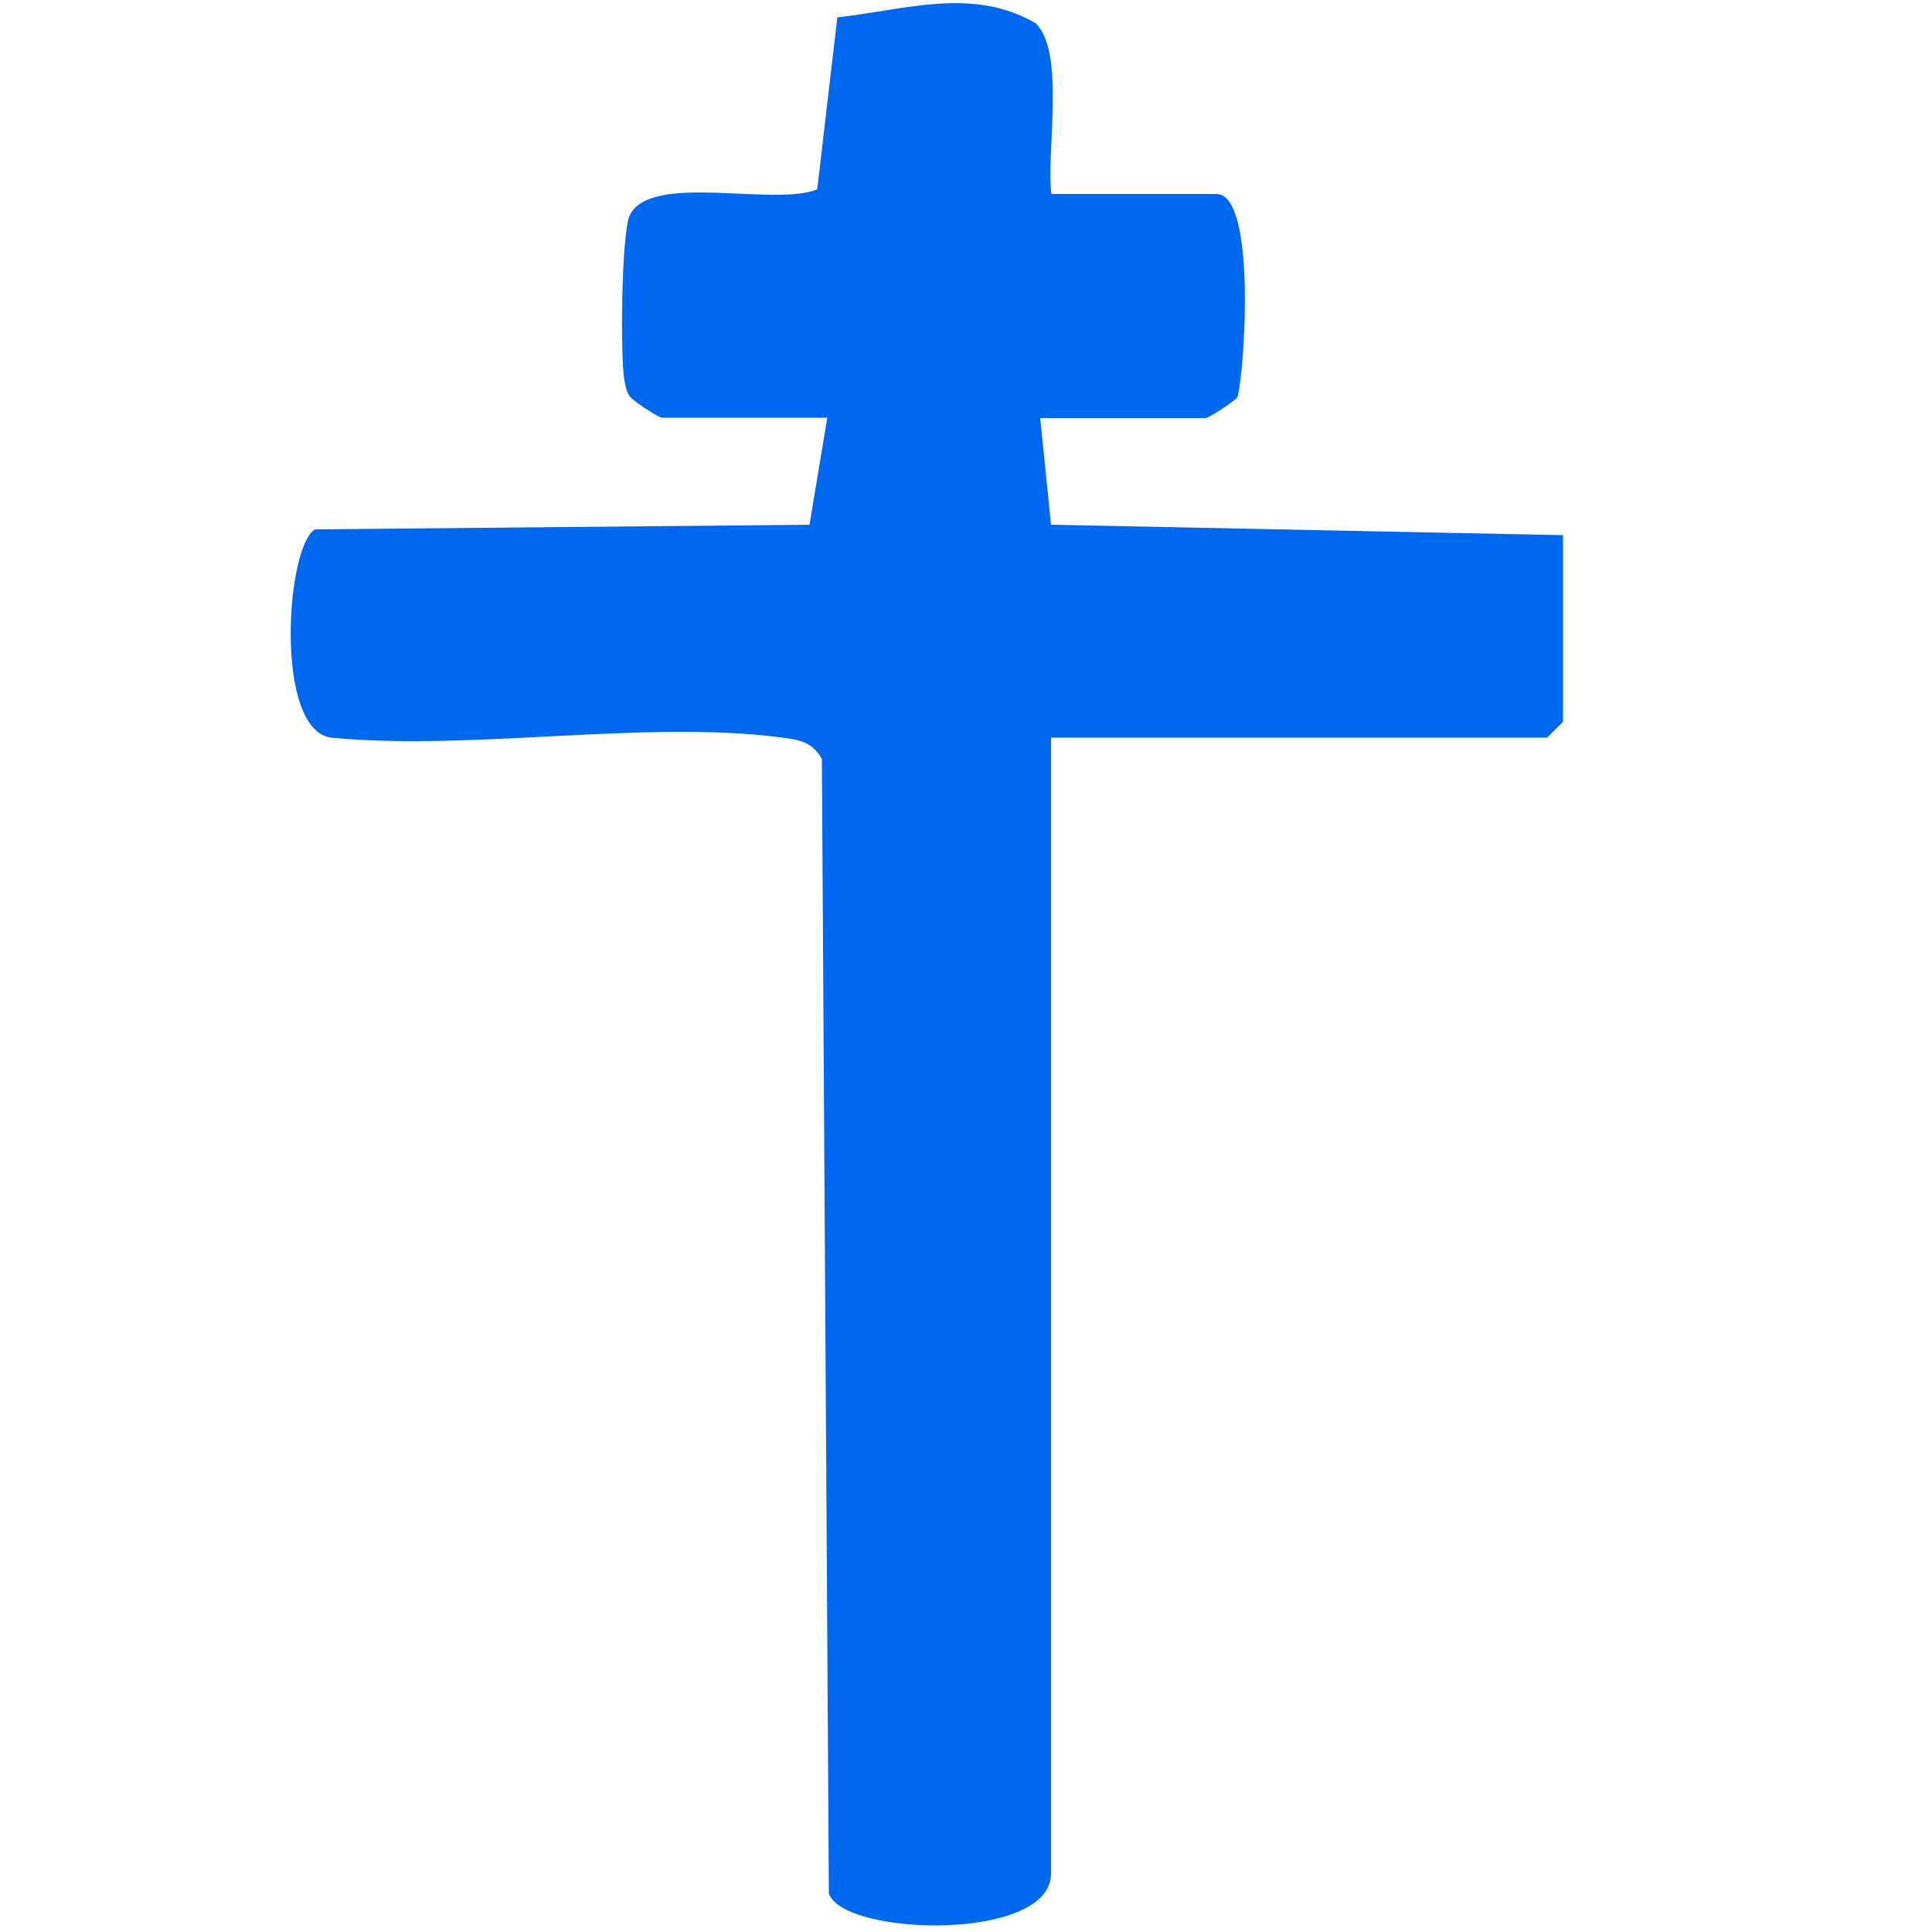 <?xml version="1.0" encoding="UTF-8"?>
<svg id="_Слой_1" data-name="Слой 1" xmlns="http://www.w3.org/2000/svg" viewBox="0 0 50 50">
  <defs>
    <style>
      .cls-1 {
        fill: #0068ef;
      }
    </style>
  </defs>
  <path class="cls-1" d="M27.2,5.02h4.28c1.03,0,.74,4.47.55,5.25-.08.12-.75.55-.83.55h-4.28l.28,2.76,13.25.27v4.83l-.41.41h-12.84v29.4c0,1.77-5.38,1.62-5.75.51l-.18-29.36c-.26-.46-.62-.5-1.09-.56-3.52-.45-7.98.36-11.61.01-1.48-.2-1.17-4.94-.42-5.39l12.8-.12.46-2.77h-4.28c-.08,0-.75-.43-.83-.55-.09-.12-.11-.27-.14-.41-.11-.58-.08-3.84.14-4.28.54-1.12,3.75-.21,4.85-.67l.52-4.45c1.73-.19,3.5-.8,5.13.15.78.74.27,3.34.41,4.42Z"/>
</svg>